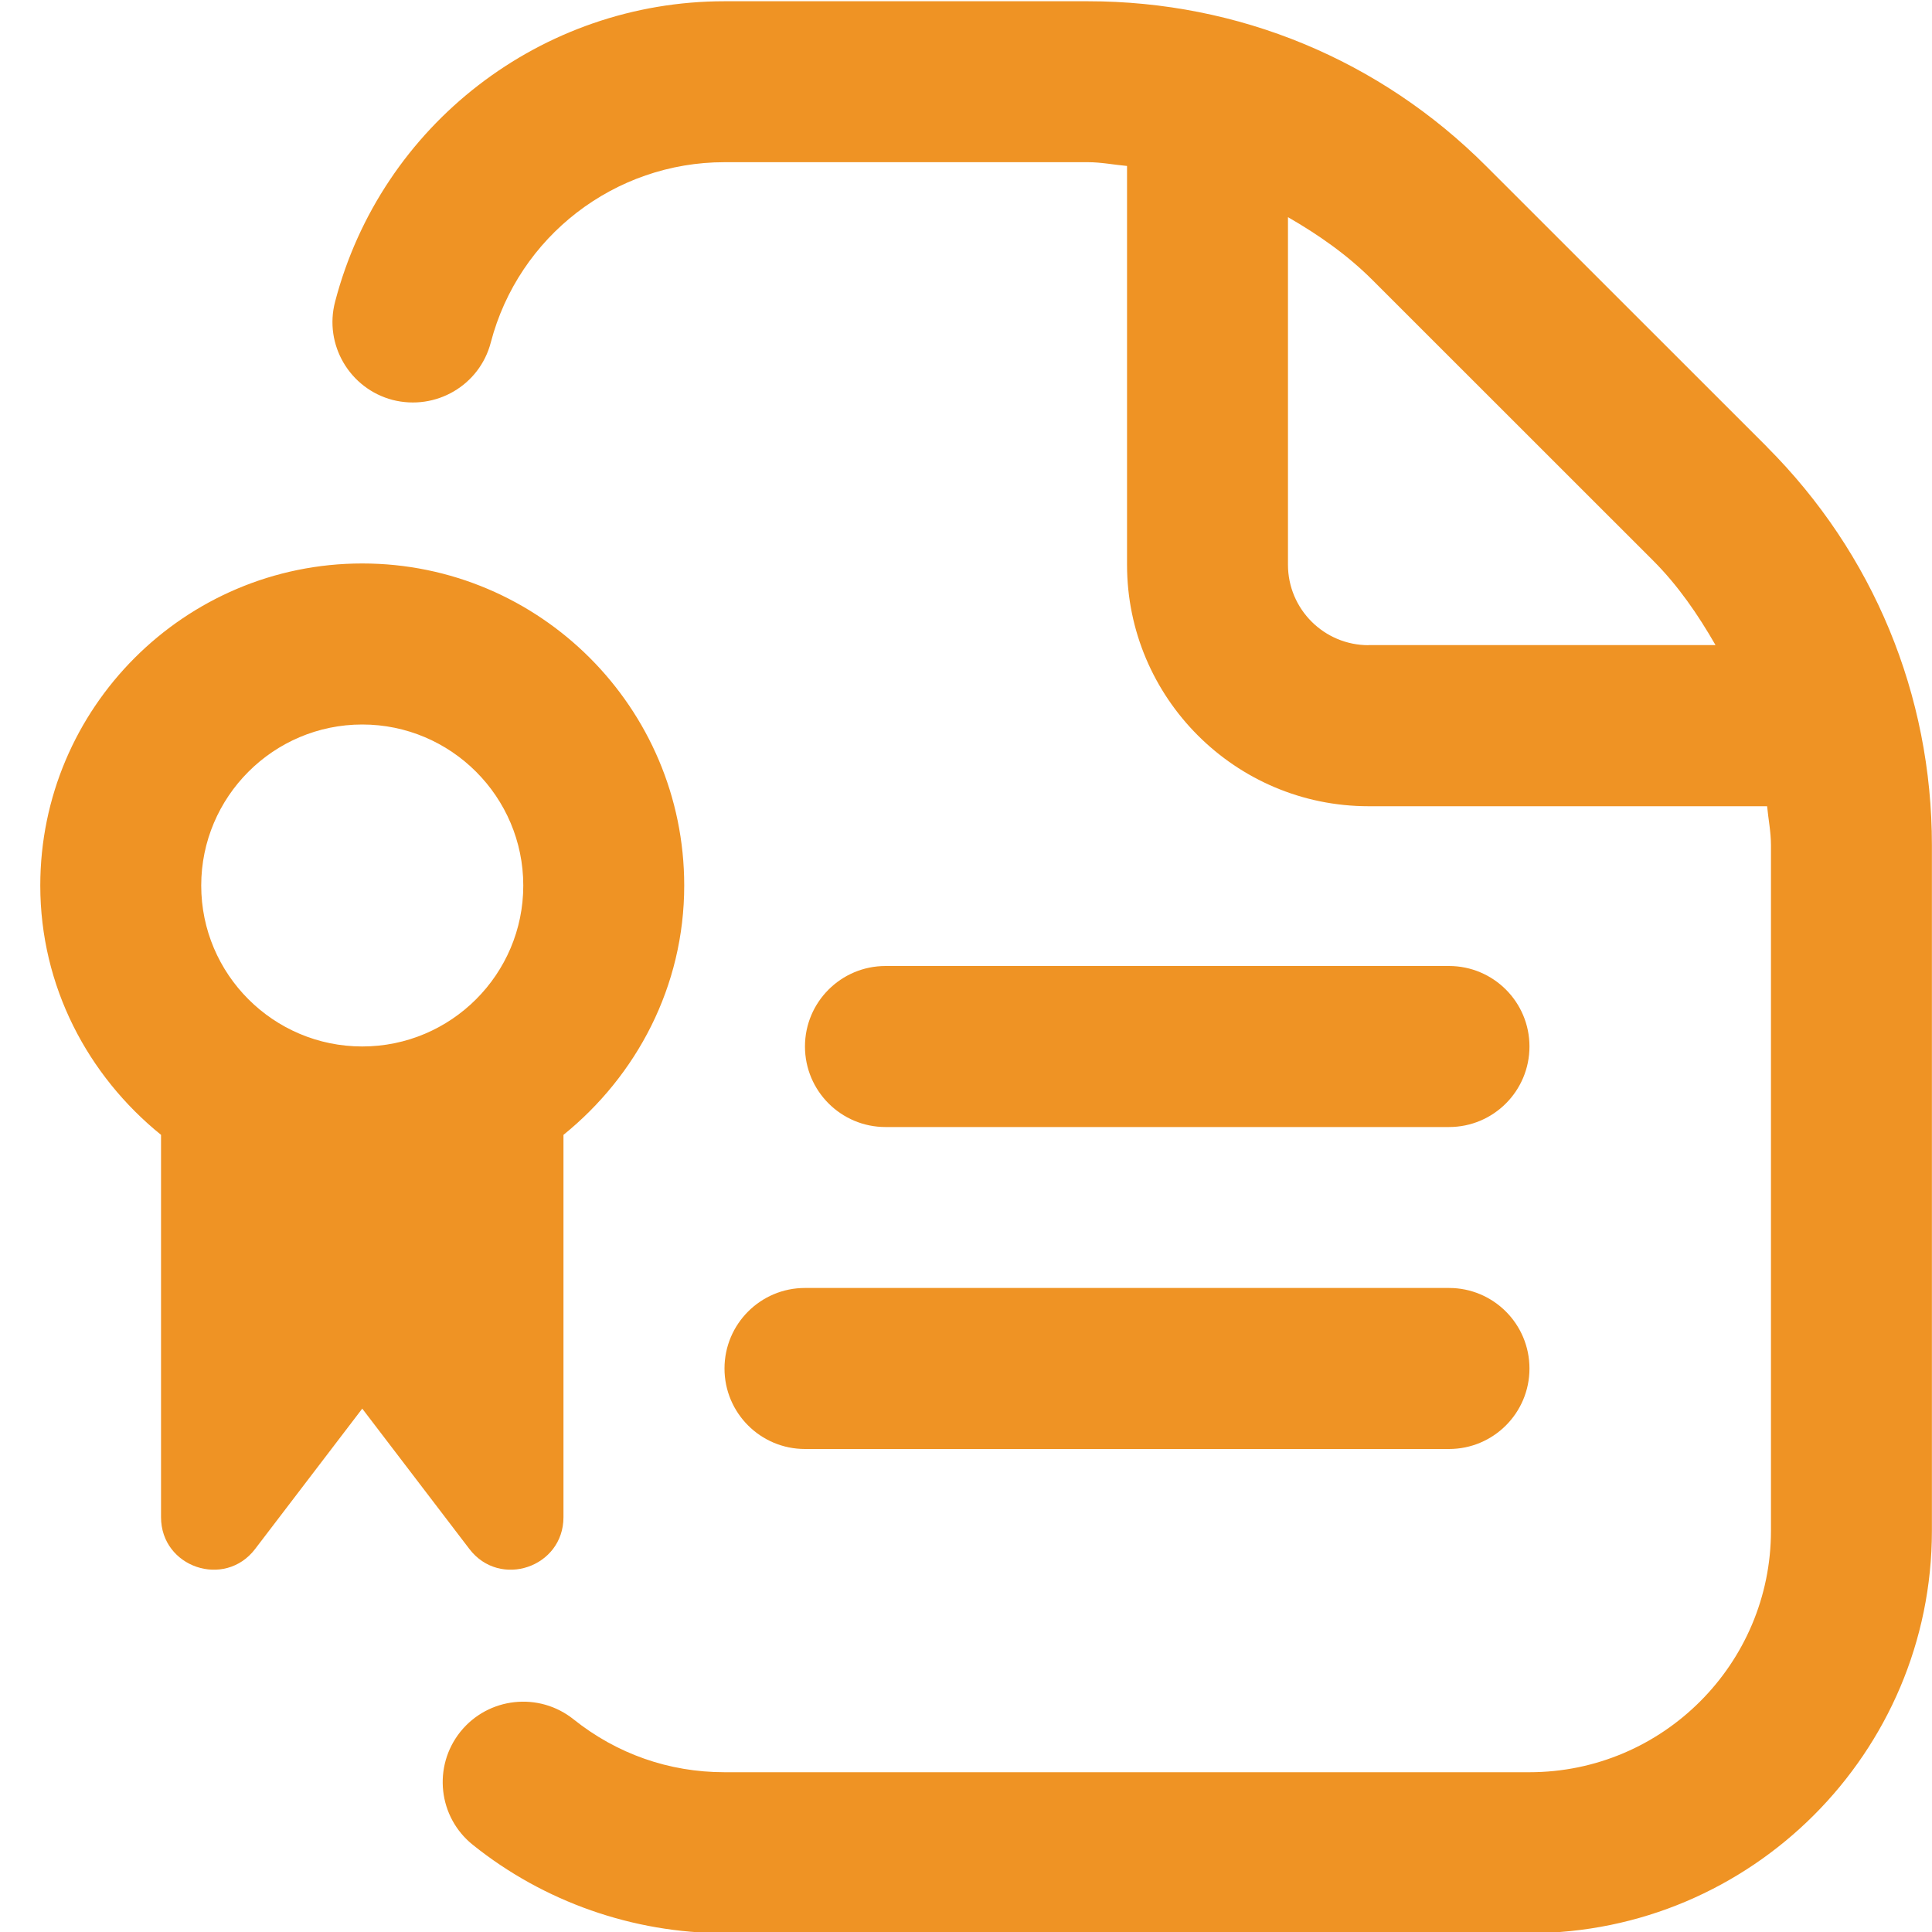 <svg width="20" height="20" viewBox="0 0 20 20" fill="none" xmlns="http://www.w3.org/2000/svg">
<path d="M18.292 4.626L15.387 1.722C14.286 0.619 12.821 0.013 11.262 0.013H7.5C5.606 0.013 3.947 1.292 3.469 3.123C3.352 3.567 3.619 4.023 4.064 4.14C4.512 4.254 4.966 3.989 5.081 3.544C5.368 2.447 6.363 1.679 7.5 1.679H11.262C11.4 1.679 11.532 1.706 11.667 1.718V5.846C11.667 7.224 12.788 8.346 14.167 8.346H18.293C18.306 8.481 18.333 8.614 18.333 8.75V15.846C18.333 17.224 17.212 18.346 15.833 18.346H7.5C6.925 18.346 6.385 18.156 5.937 17.798C5.579 17.512 5.055 17.568 4.766 17.927C4.478 18.287 4.536 18.811 4.895 19.098C5.63 19.688 6.555 20.012 7.499 20.012H15.832C18.13 20.012 19.999 18.143 19.999 15.846V8.75C19.999 7.192 19.392 5.728 18.291 4.626H18.292ZM14.167 6.679C13.707 6.679 13.333 6.306 13.333 5.846V2.248C13.647 2.429 13.946 2.637 14.208 2.899L17.113 5.803C17.372 6.062 17.578 6.363 17.759 6.678H14.166L14.167 6.679ZM8.333 13.333H15C15.46 13.333 15.833 13.706 15.833 14.167C15.833 14.627 15.46 15 15 15H8.333C7.873 15 7.5 14.627 7.5 14.167C7.5 13.706 7.873 13.333 8.333 13.333ZM5.833 15.706V11.748C6.589 11.136 7.083 10.213 7.083 9.167C7.083 7.328 5.588 5.833 3.75 5.833C1.912 5.833 0.417 7.328 0.417 9.167C0.417 10.213 0.911 11.136 1.667 11.748V15.706C1.667 16.225 2.326 16.448 2.641 16.035L3.75 14.582L4.859 16.035C5.174 16.448 5.833 16.225 5.833 15.706ZM3.75 7.5C4.669 7.5 5.417 8.248 5.417 9.167C5.417 10.086 4.669 10.833 3.75 10.833C2.831 10.833 2.083 10.086 2.083 9.167C2.083 8.248 2.831 7.5 3.75 7.5ZM9.167 11.667C8.707 11.667 8.333 11.294 8.333 10.833C8.333 10.373 8.707 10 9.167 10H15C15.46 10 15.833 10.373 15.833 10.833C15.833 11.294 15.46 11.667 15 11.667H9.167Z" fill="#EF9324"/>
</svg>
